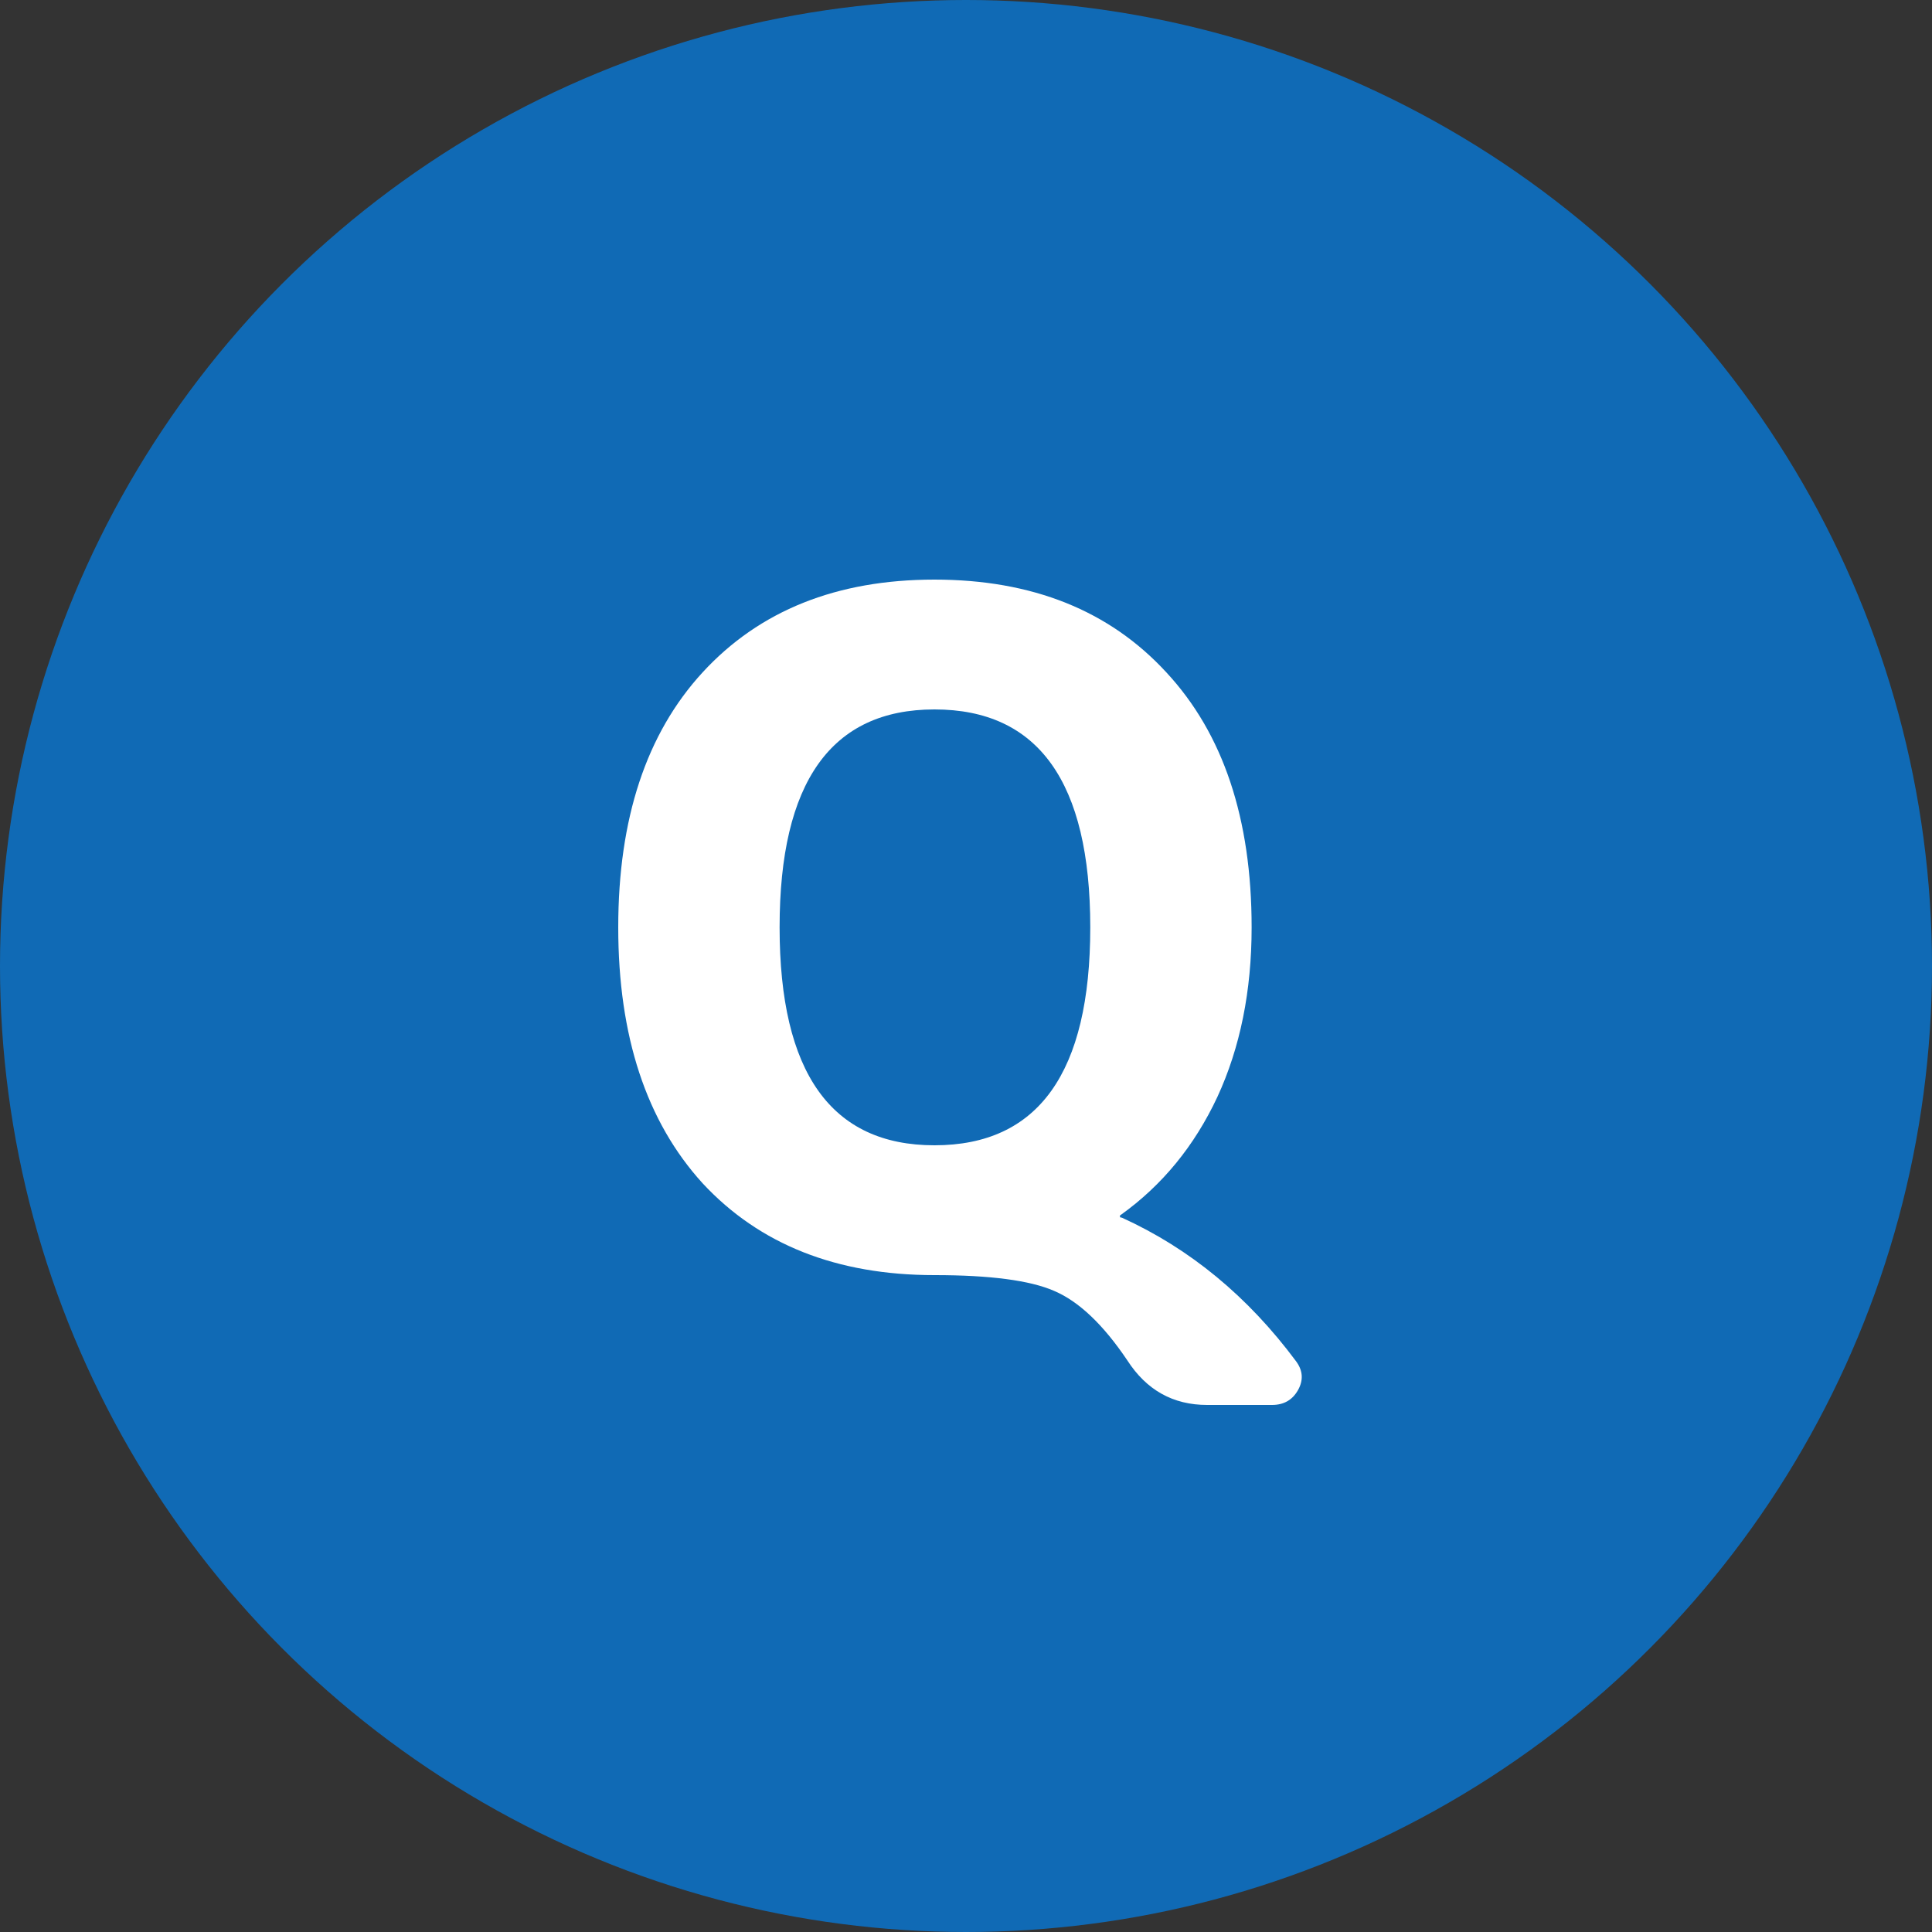 <svg width="50" height="50" viewBox="0 0 50 50" fill="none" xmlns="http://www.w3.org/2000/svg">
<rect x="0" y="0" width="50" height="50" fill="#333333" stroke="none"/>
<circle cx="25" cy="25" r="25" fill="#106AB5"/>
<path d="M24.184 18.36C21.512 18.36 20.176 20.24 20.176 24C20.176 27.76 21.512 29.64 24.184 29.64C26.872 29.64 28.216 27.76 28.216 24C28.216 20.24 26.872 18.36 24.184 18.36ZM24.184 33C21.656 33 19.656 32.208 18.184 30.624C16.728 29.024 16 26.816 16 24C16 21.184 16.728 18.984 18.184 17.4C19.656 15.8 21.656 15 24.184 15C26.712 15 28.712 15.8 30.184 17.4C31.656 18.984 32.392 21.184 32.392 24C32.392 25.648 32.096 27.112 31.504 28.392C30.912 29.656 30.08 30.672 29.008 31.44C28.992 31.44 28.984 31.456 28.984 31.488C28.984 31.504 29 31.512 29.032 31.512C30.792 32.312 32.296 33.552 33.544 35.232C33.72 35.472 33.736 35.72 33.592 35.976C33.448 36.232 33.224 36.36 32.92 36.36H31.24C30.36 36.36 29.672 35.976 29.176 35.208C28.552 34.28 27.92 33.68 27.28 33.408C26.656 33.136 25.624 33 24.184 33Z" fill="white"/>
</svg>
